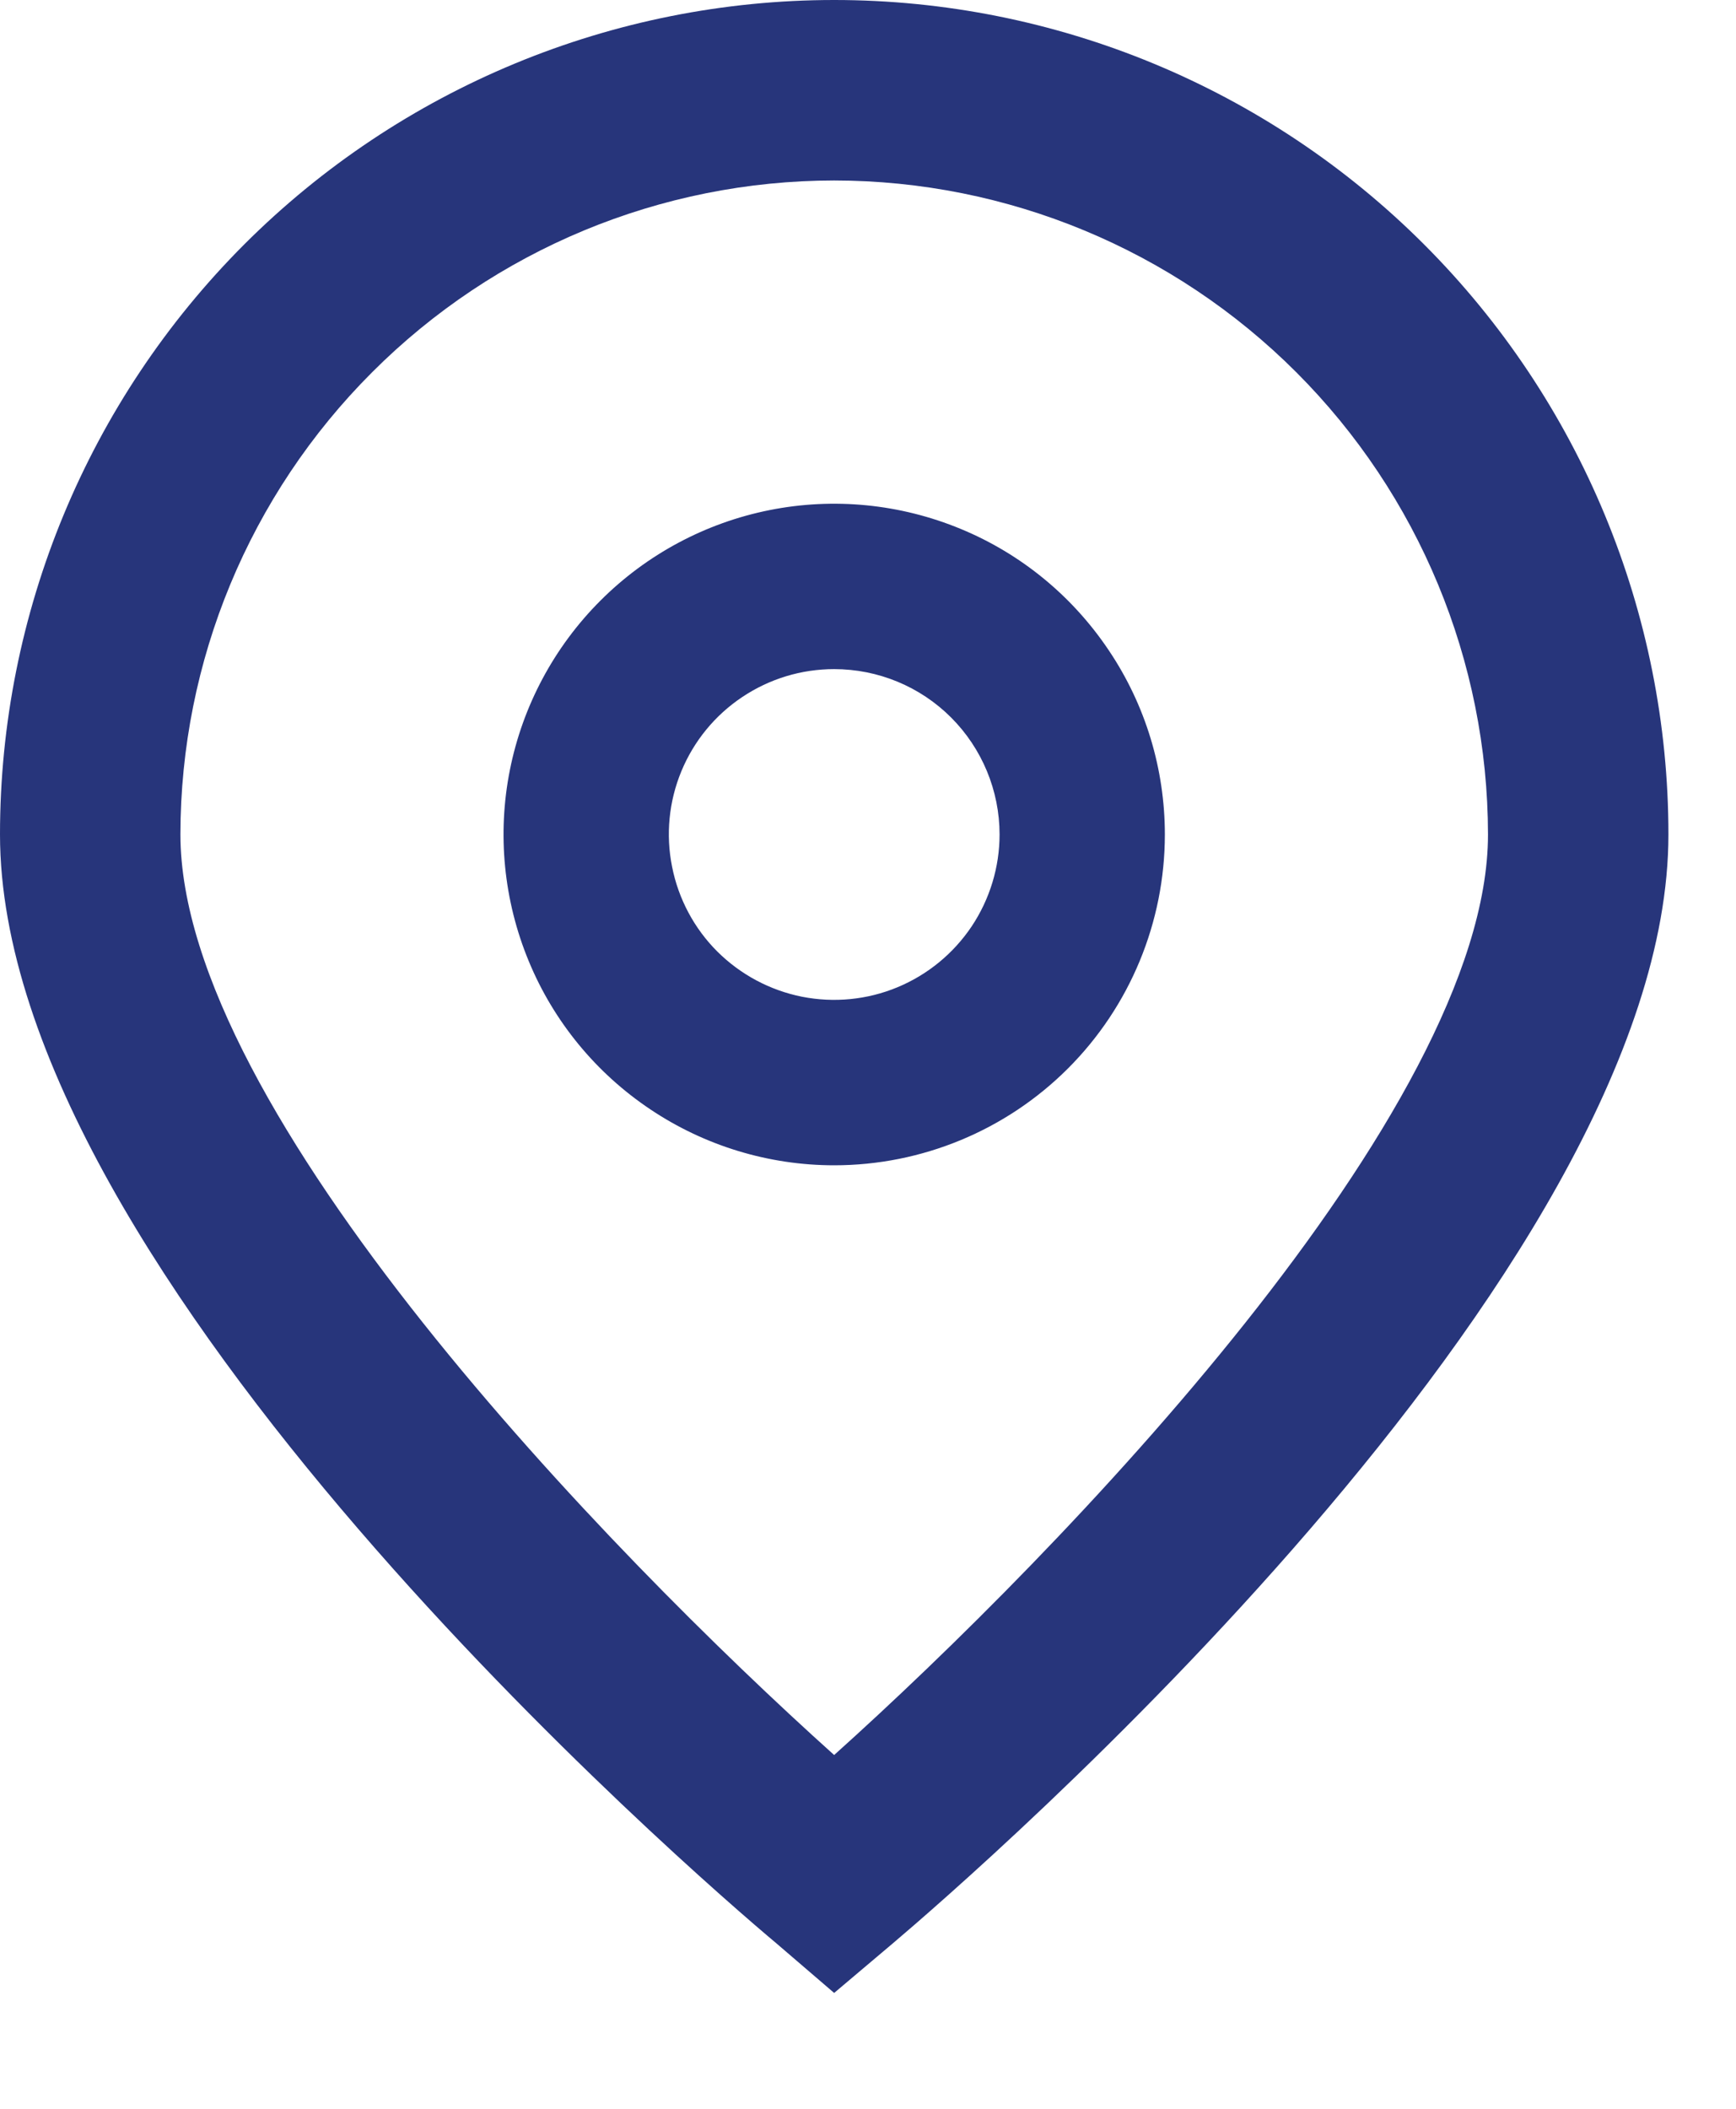 <svg width="14" height="17" viewBox="0 0 14 17" fill="none" xmlns="http://www.w3.org/2000/svg">
<path d="M6.727 16.066L6.261 15.666C5.617 15.127 0 10.276 0 6.727C0 4.943 0.709 3.232 1.97 1.97C3.232 0.709 4.943 0 6.727 0C8.512 0 10.223 0.709 11.484 1.97C12.746 3.232 13.455 4.943 13.455 6.727C13.455 10.276 7.837 15.127 7.197 15.669L6.727 16.066ZM6.727 1.455C5.329 1.456 3.989 2.012 3.001 3.001C2.012 3.989 1.456 5.329 1.455 6.727C1.455 8.957 4.911 12.518 6.727 14.148C8.544 12.517 12 8.954 12 6.727C11.998 5.329 11.442 3.989 10.454 3.001C9.465 2.012 8.125 1.456 6.727 1.455Z" fill="#27357B"/>
<path d="M6.727 9.394C6.2 9.394 5.684 9.237 5.246 8.944C4.807 8.651 4.465 8.235 4.264 7.748C4.062 7.26 4.009 6.724 4.112 6.207C4.215 5.69 4.469 5.215 4.842 4.842C5.215 4.469 5.69 4.215 6.207 4.112C6.724 4.009 7.26 4.062 7.748 4.264C8.235 4.465 8.651 4.807 8.944 5.246C9.238 5.684 9.394 6.2 9.394 6.727C9.394 7.434 9.113 8.113 8.613 8.613C8.113 9.113 7.434 9.394 6.727 9.394ZM6.727 5.394C6.463 5.394 6.206 5.472 5.986 5.619C5.767 5.765 5.596 5.973 5.495 6.217C5.394 6.461 5.368 6.729 5.42 6.987C5.471 7.246 5.598 7.484 5.784 7.67C5.971 7.856 6.208 7.983 6.467 8.035C6.726 8.086 6.994 8.06 7.237 7.959C7.481 7.858 7.689 7.687 7.836 7.468C7.982 7.249 8.061 6.991 8.061 6.727C8.061 6.374 7.92 6.034 7.67 5.784C7.42 5.534 7.081 5.394 6.727 5.394Z" fill="#27357B"/>
</svg>

